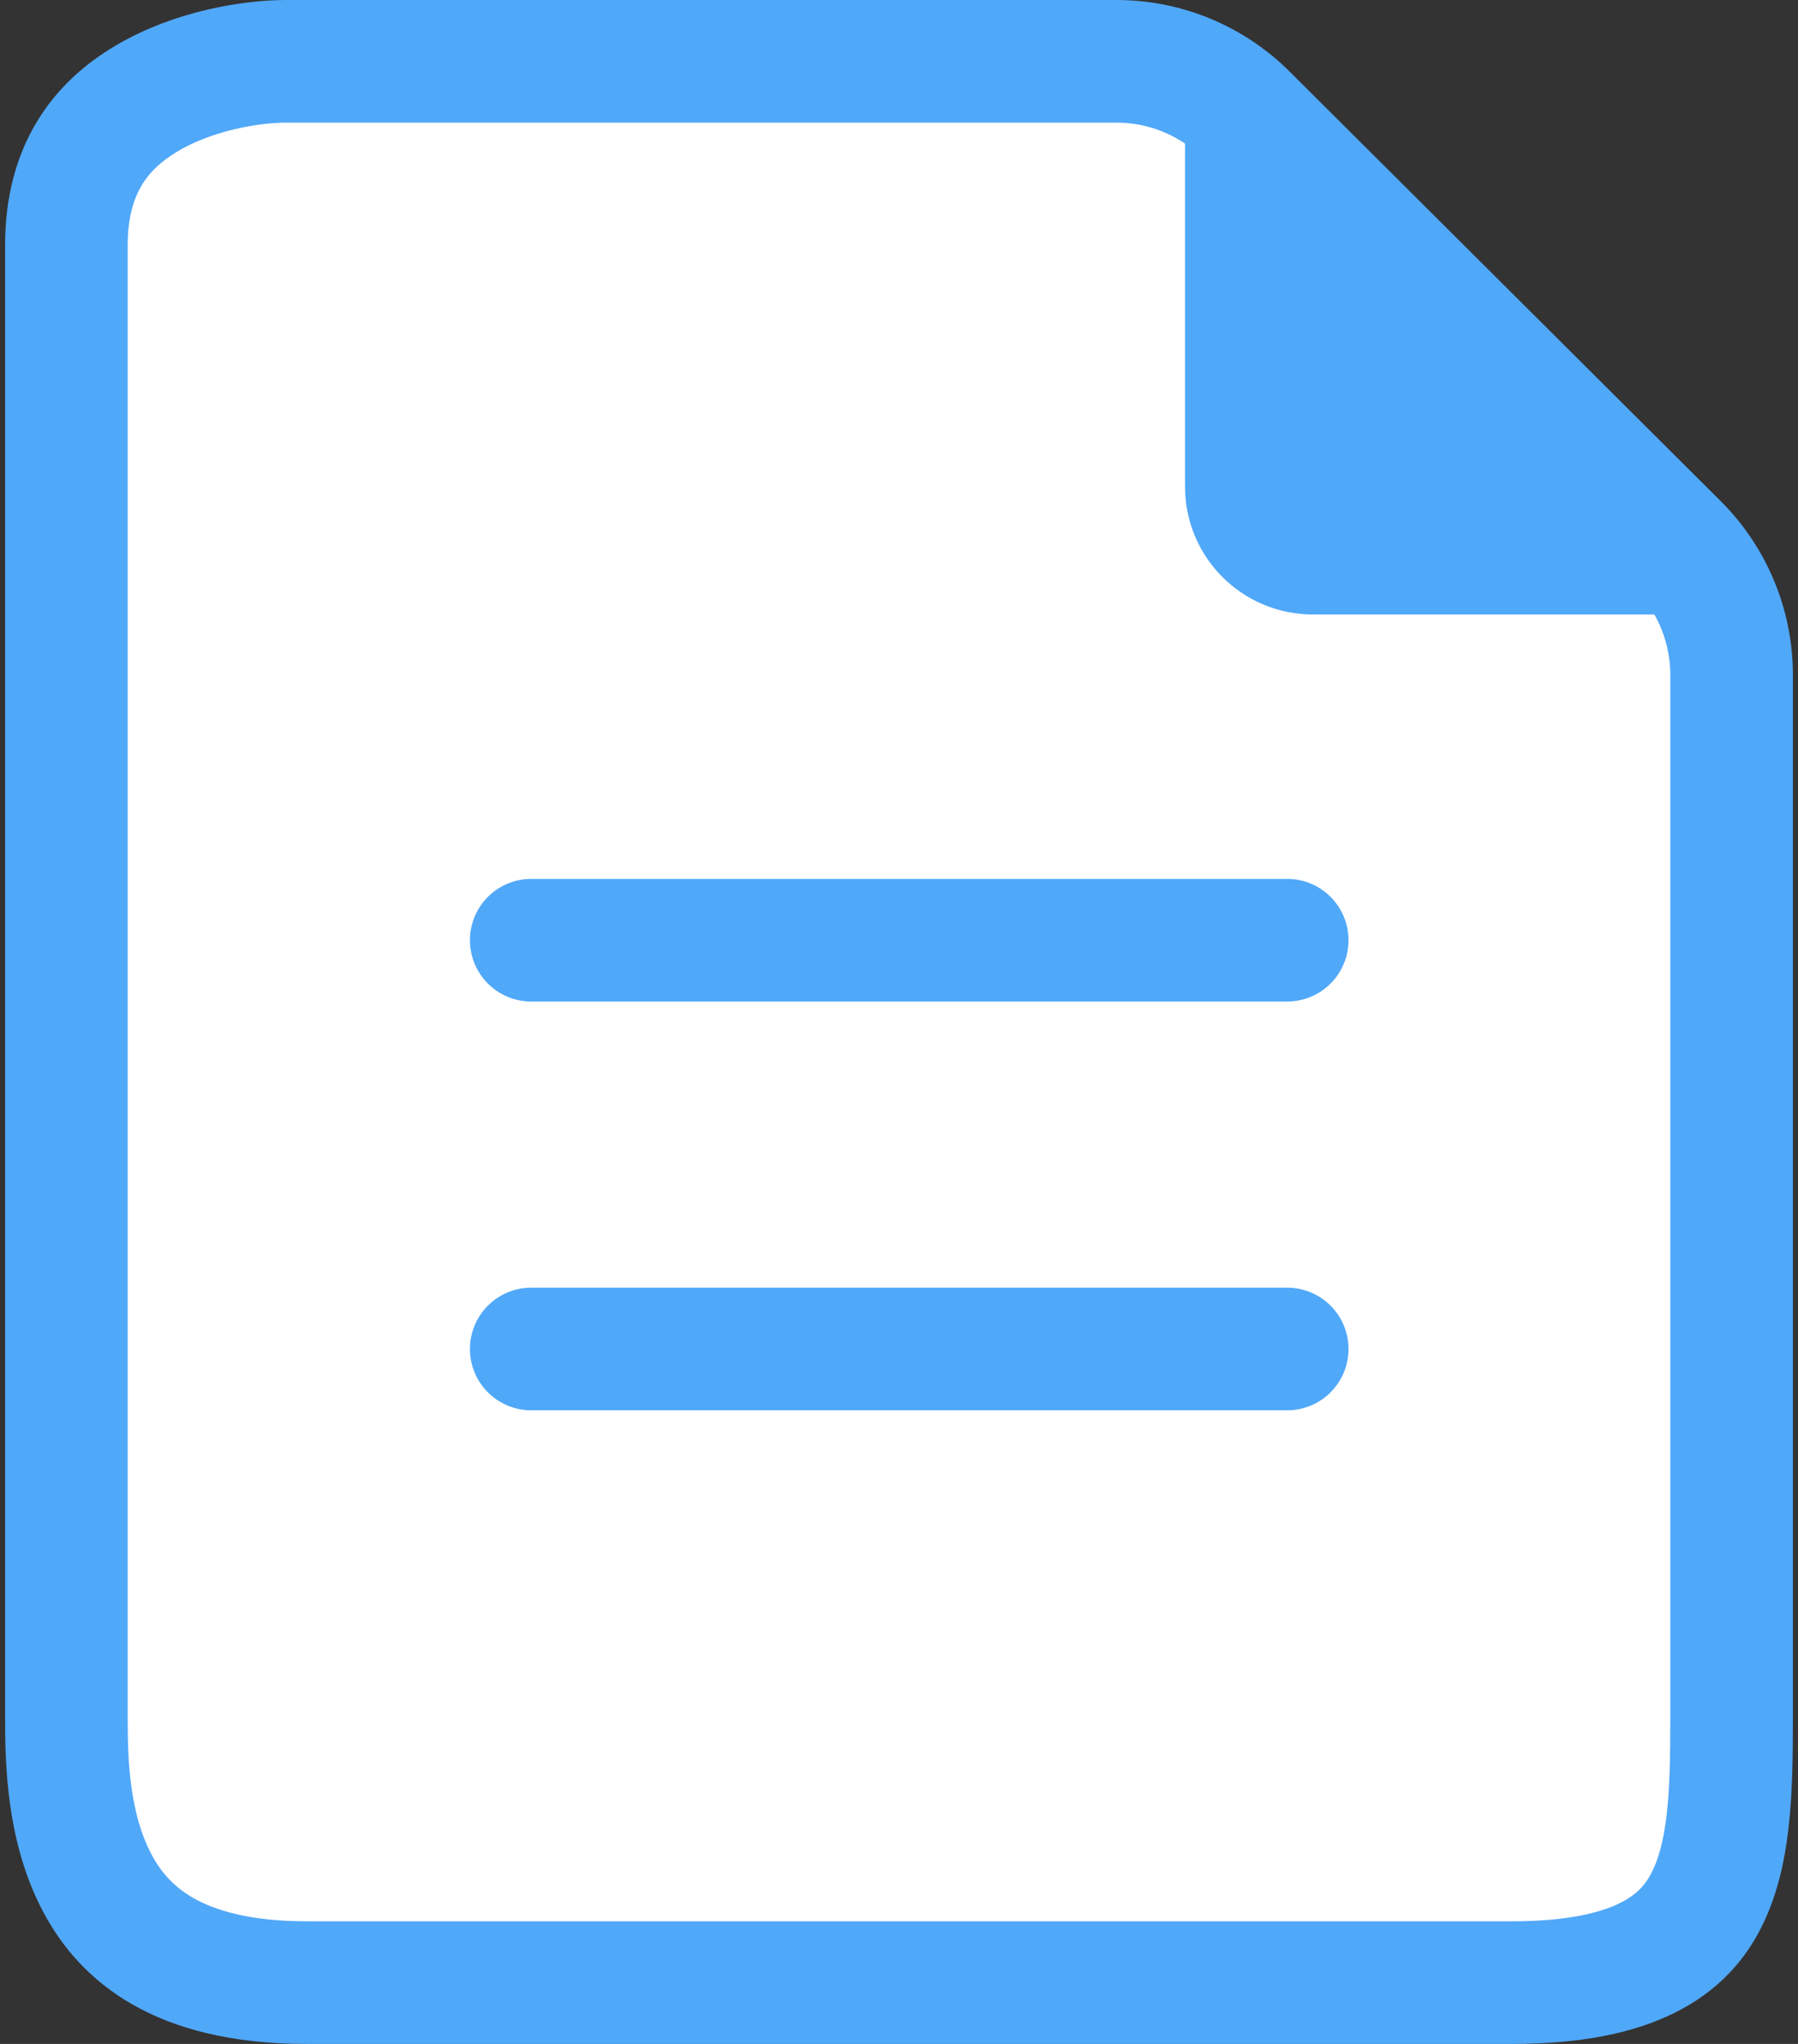 <svg width="44" height="50" viewBox="0 0 44 50" fill="none" xmlns="http://www.w3.org/2000/svg">
<rect x="0" y="0" width="44" height="50" fill="#333333" stroke="none"/>
<g clip-path="url(#clip0_1813_6051)">
<path d="M7 1.5H27.323C28.514 1.5 29.655 1.972 30.499 2.812L41.051 13.323C41.898 14.167 42.375 15.314 42.375 16.511V42C42.375 43.846 42.34 45.428 41.701 46.59C41.185 47.528 40.078 48.5 37 48.5H7.5C5.86 48.5 4.747 48.168 3.982 47.73C3.223 47.295 2.72 46.708 2.374 46.051C1.646 44.669 1.625 43.023 1.625 42V6C1.625 4.102 2.498 3.058 3.58 2.414C4.751 1.716 6.181 1.5 7 1.5Z" fill="white" stroke="#50A8F9" stroke-width="3"/>
<path d="M30.293 4.125L39.897 13.738H32.125C31.114 13.738 30.293 12.917 30.293 11.907V4.125Z" fill="#50A8F9" stroke="#50A8F9" stroke-width="2.587"/>
<path d="M13 23H31.5" stroke="#50A8F9" stroke-width="3" stroke-linecap="round"/>
<path d="M13 33H31.5" stroke="#50A8F9" stroke-width="3" stroke-linecap="round"/>
</g>
<defs>
<clipPath id="clip0_1813_6051">
<rect width="44" height="50" fill="white"/>
</clipPath>
</defs>
</svg>
